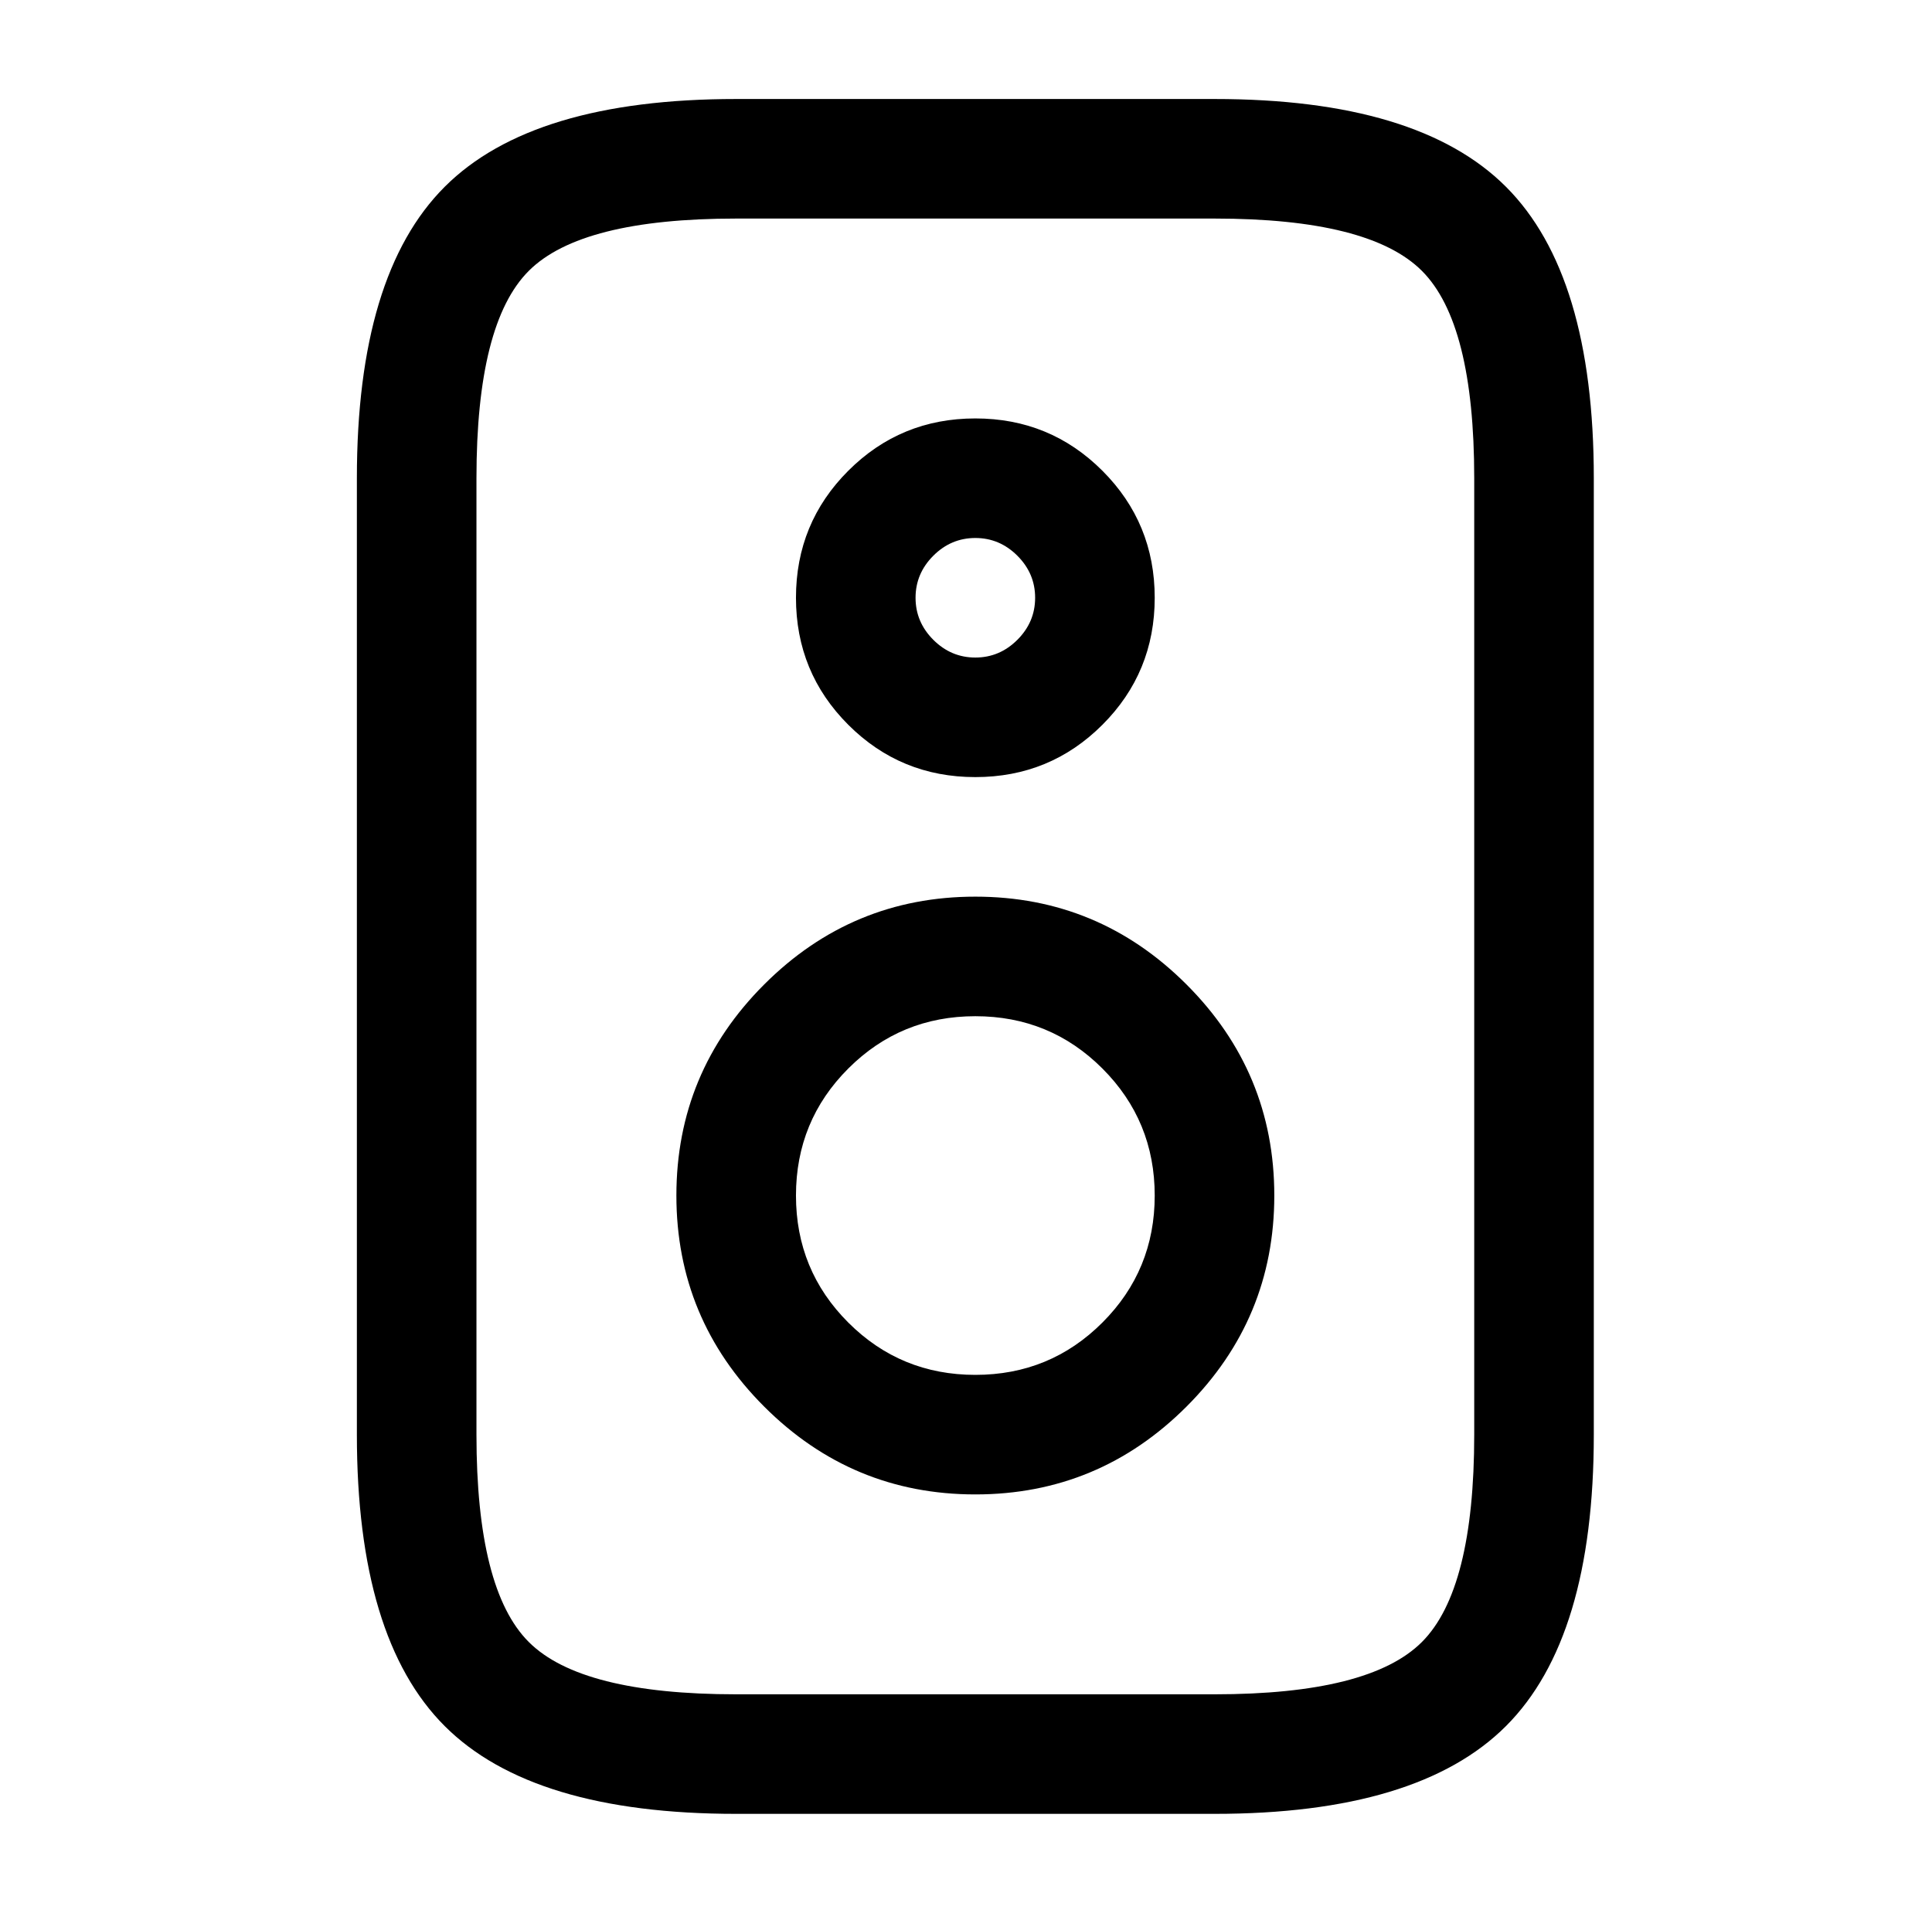 <?xml version="1.0" standalone="no"?>
<!DOCTYPE svg PUBLIC "-//W3C//DTD SVG 1.1//EN" "http://www.w3.org/Graphics/SVG/1.1/DTD/svg11.dtd" >
<svg xmlns="http://www.w3.org/2000/svg" xmlns:xlink="http://www.w3.org/1999/xlink" version="1.1" viewBox="-10 0 1034 1024">
   <path fill="currentColor"
d="M640 971h-256q-109 0 -156 -47t-47 -156v-512q0 -109 47 -156t156 -47h256q109 0 156 47t47 156v512q0 109 -47 156t-156 47zM384 117q-83 0 -111 28t-28 111v512q0 83 28 111t111 28h256q83 0 111 -28t28 -111v-512q0 -83 -28 -111t-111 -28h-256zM512 800
q-66 0 -113 -47t-47 -113t47 -113t113 -47t113 47t47 113t-47 113t-113 47zM512 544q-40 0 -68 28t-28 68t28 68t68 28t68 -28t28 -68t-28 -68t-68 -28zM512 416q-40 0 -68 -28t-28 -68t28 -68t68 -28t68 28t28 68t-28 68t-68 28zM512 288q-13 0 -22.5 9.5t-9.5 22.5
t9.5 22.5t22.5 9.5t22.5 -9.5t9.5 -22.5t-9.5 -22.5t-22.5 -9.5z" />
</svg>
